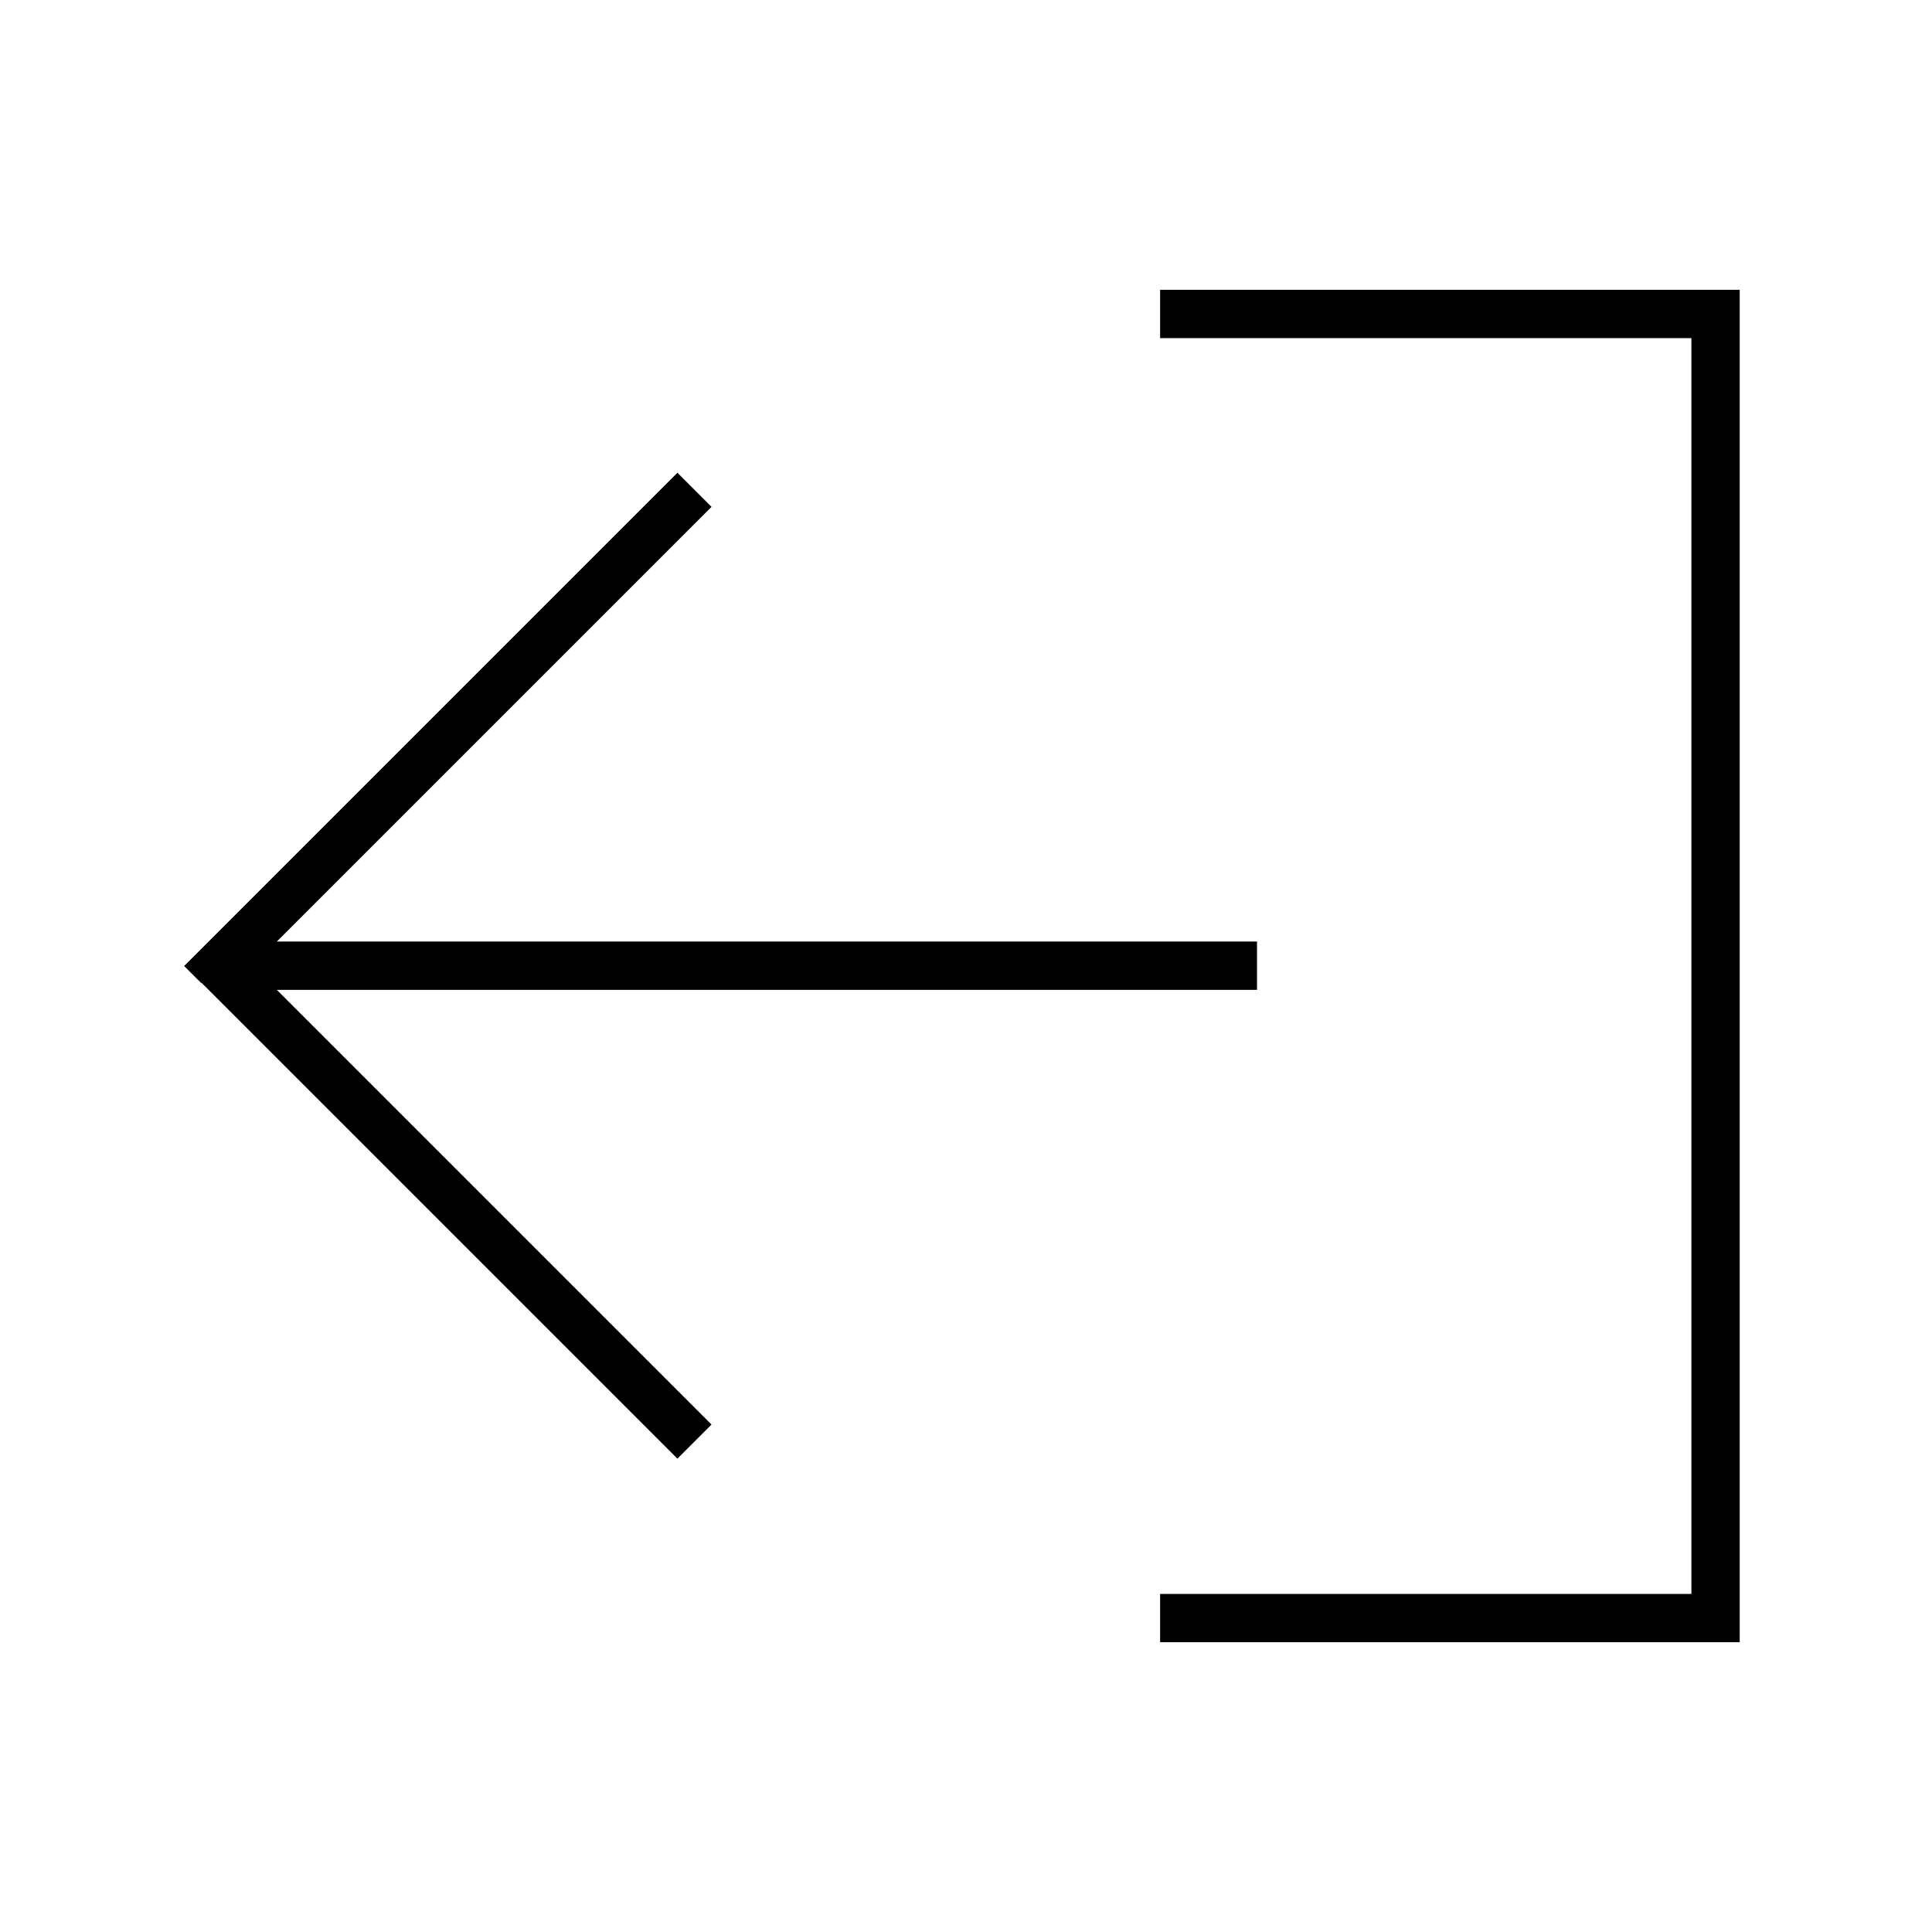<svg xmlns="http://www.w3.org/2000/svg" viewBox="0 0 640 640"><!--! Font Awesome Pro 7.1.0 by @fontawesome - https://fontawesome.com License - https://fontawesome.com/license (Commercial License) Copyright 2025 Fonticons, Inc. --><path fill="currentColor" d="M392.3 112L384.3 112L384.3 96L576.3 96L576.3 544L384.3 544L384.3 528L560.3 528L560.3 112L392.3 112zM66.7 325.7L61 320L66.7 314.3L218.7 162.3L224.4 156.6L235.7 167.9L91.7 311.9L416.4 311.9L416.4 327.9L91.7 327.9L230 466.2L235.7 471.9L224.4 483.2L218.7 477.5L66.7 325.5z"/></svg>